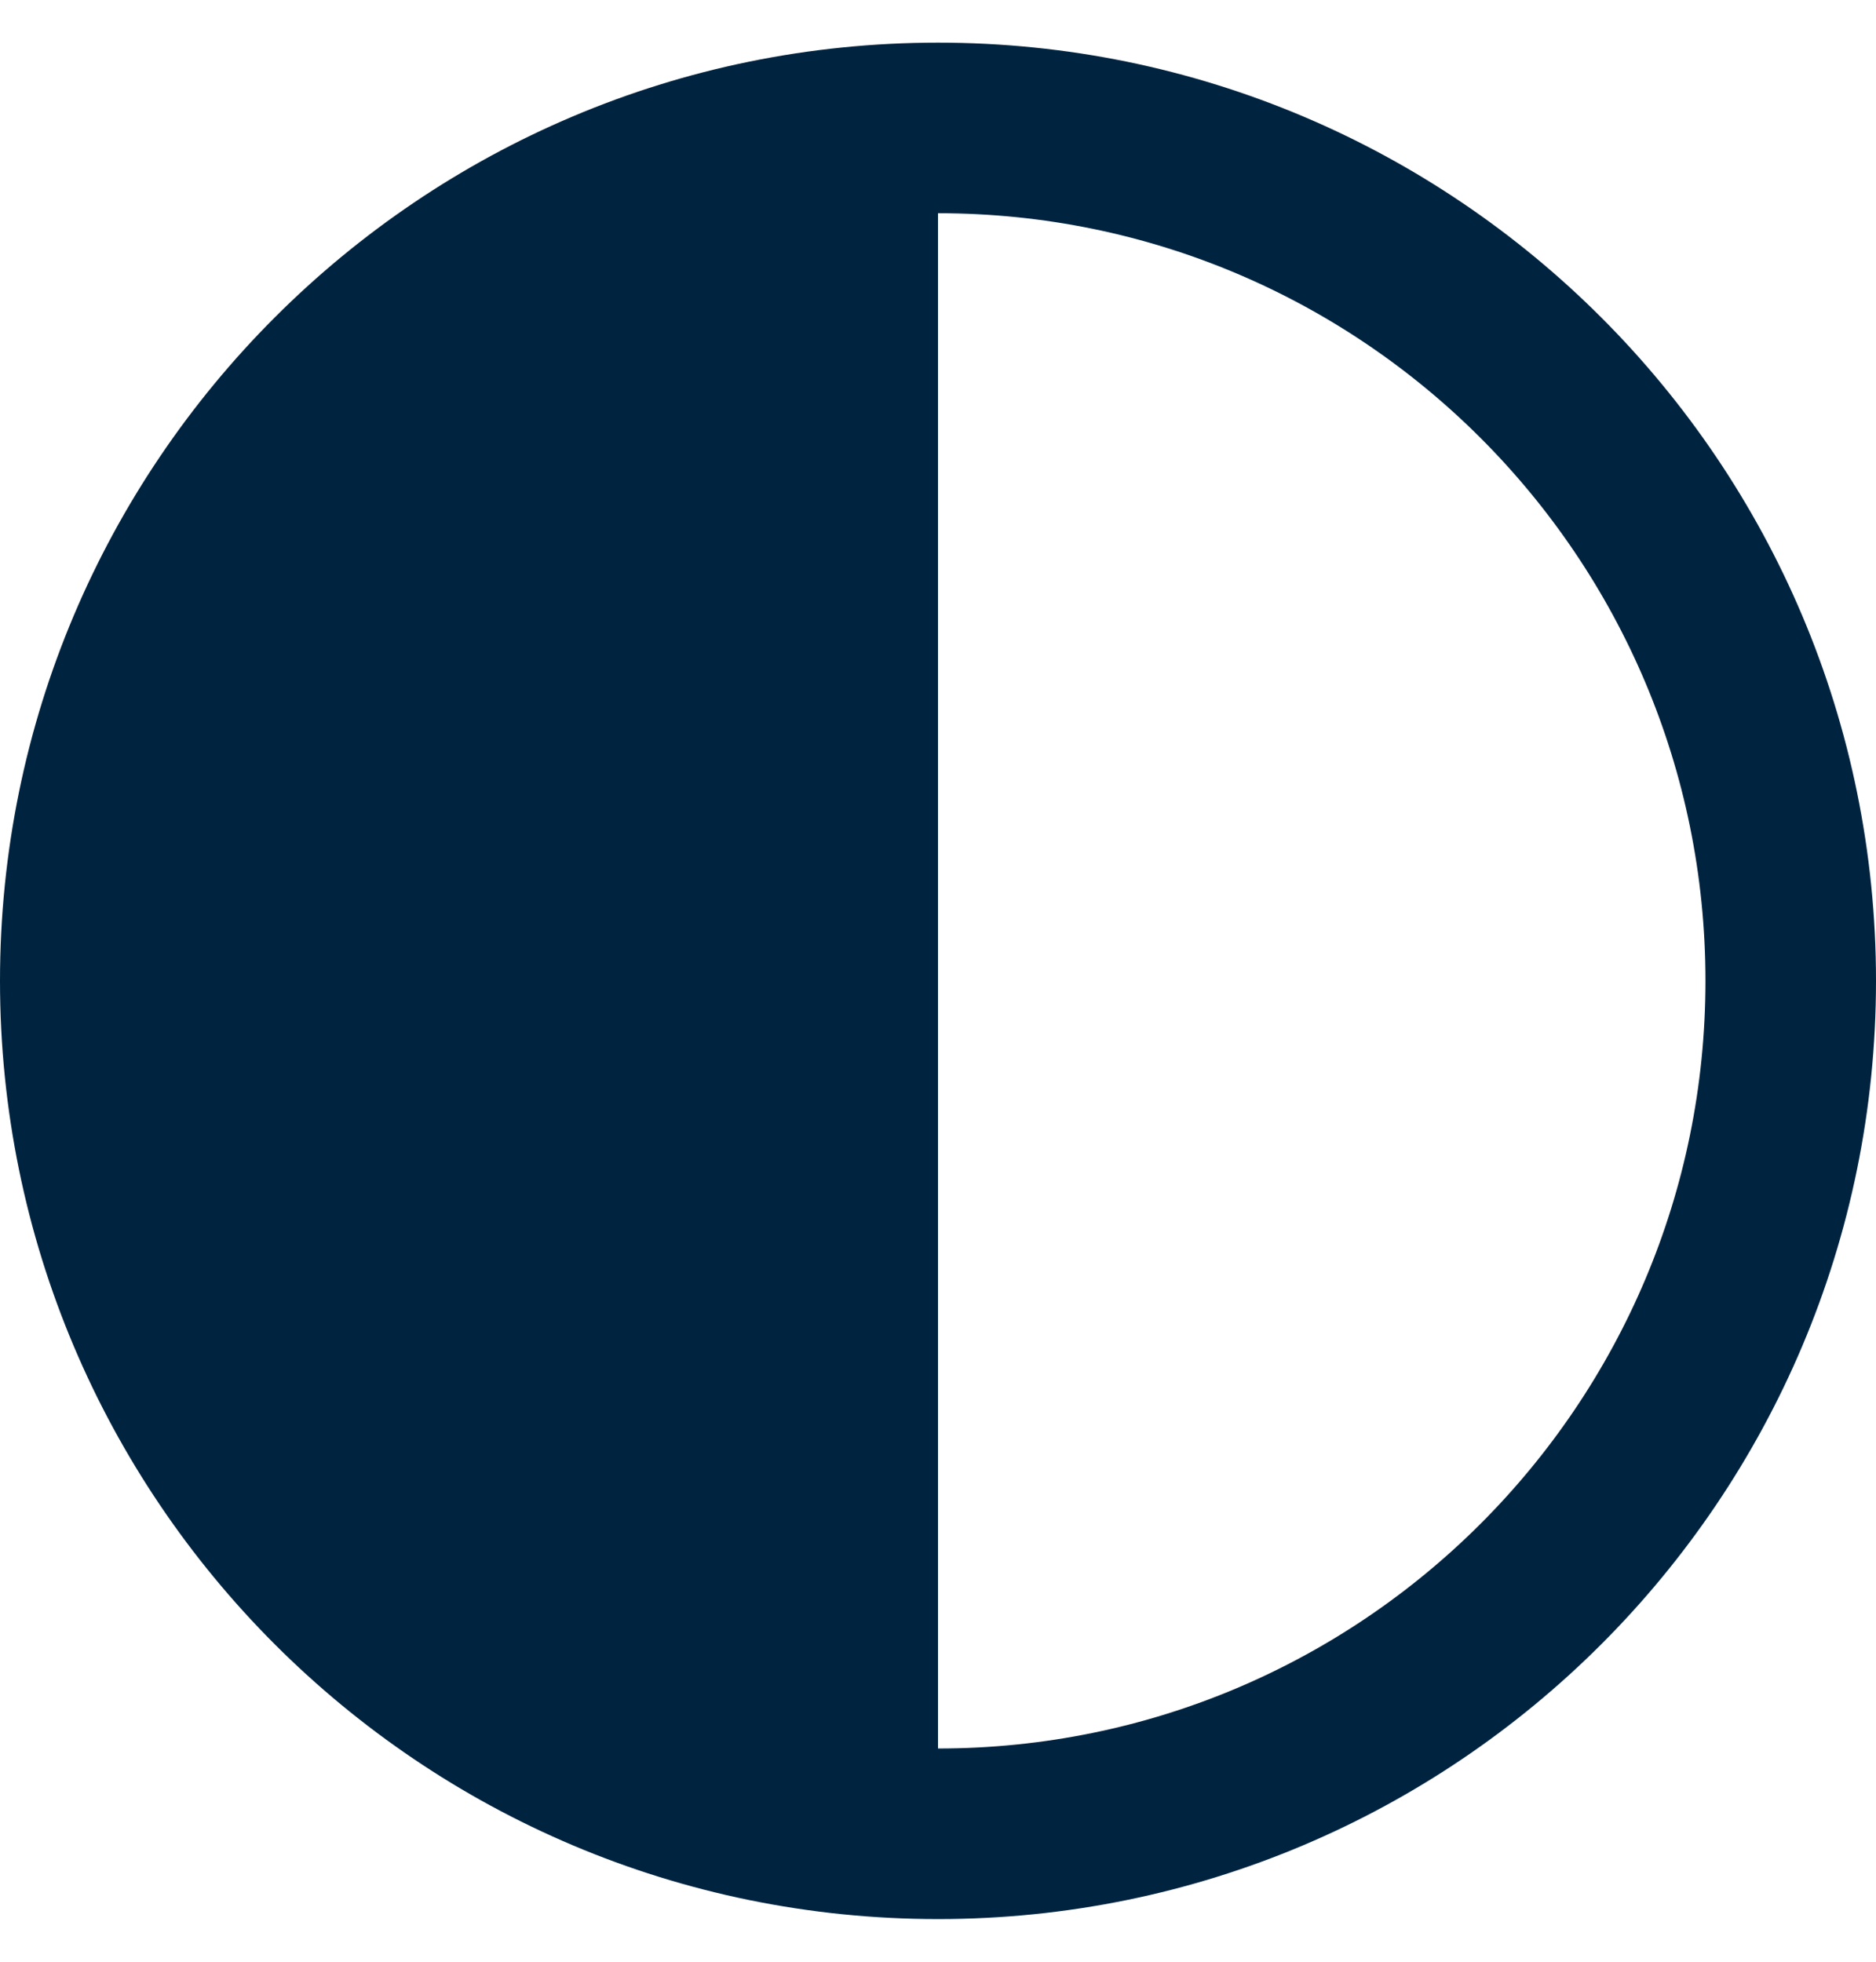 <?xml version="1.0" encoding="UTF-8"?>
<svg xmlns="http://www.w3.org/2000/svg" width="22" height="23" viewBox="0 0 22 23" fill="none">
  <path d="M11 11.5C11 20 11 15.5 11 22.5C4.925 22.5 0 17.575 0 11.5C0 5.425 4.925 0.5 11 0.5C11 6.5 11 3 11 11.5Z" fill="#002440"></path>
  <path d="M11 1.5C16.523 1.5 21 5.978 21 11.5C21 17.023 16.523 21.5 11 21.5" stroke="#002440" stroke-width="2" stroke-miterlimit="10"></path>
</svg>

